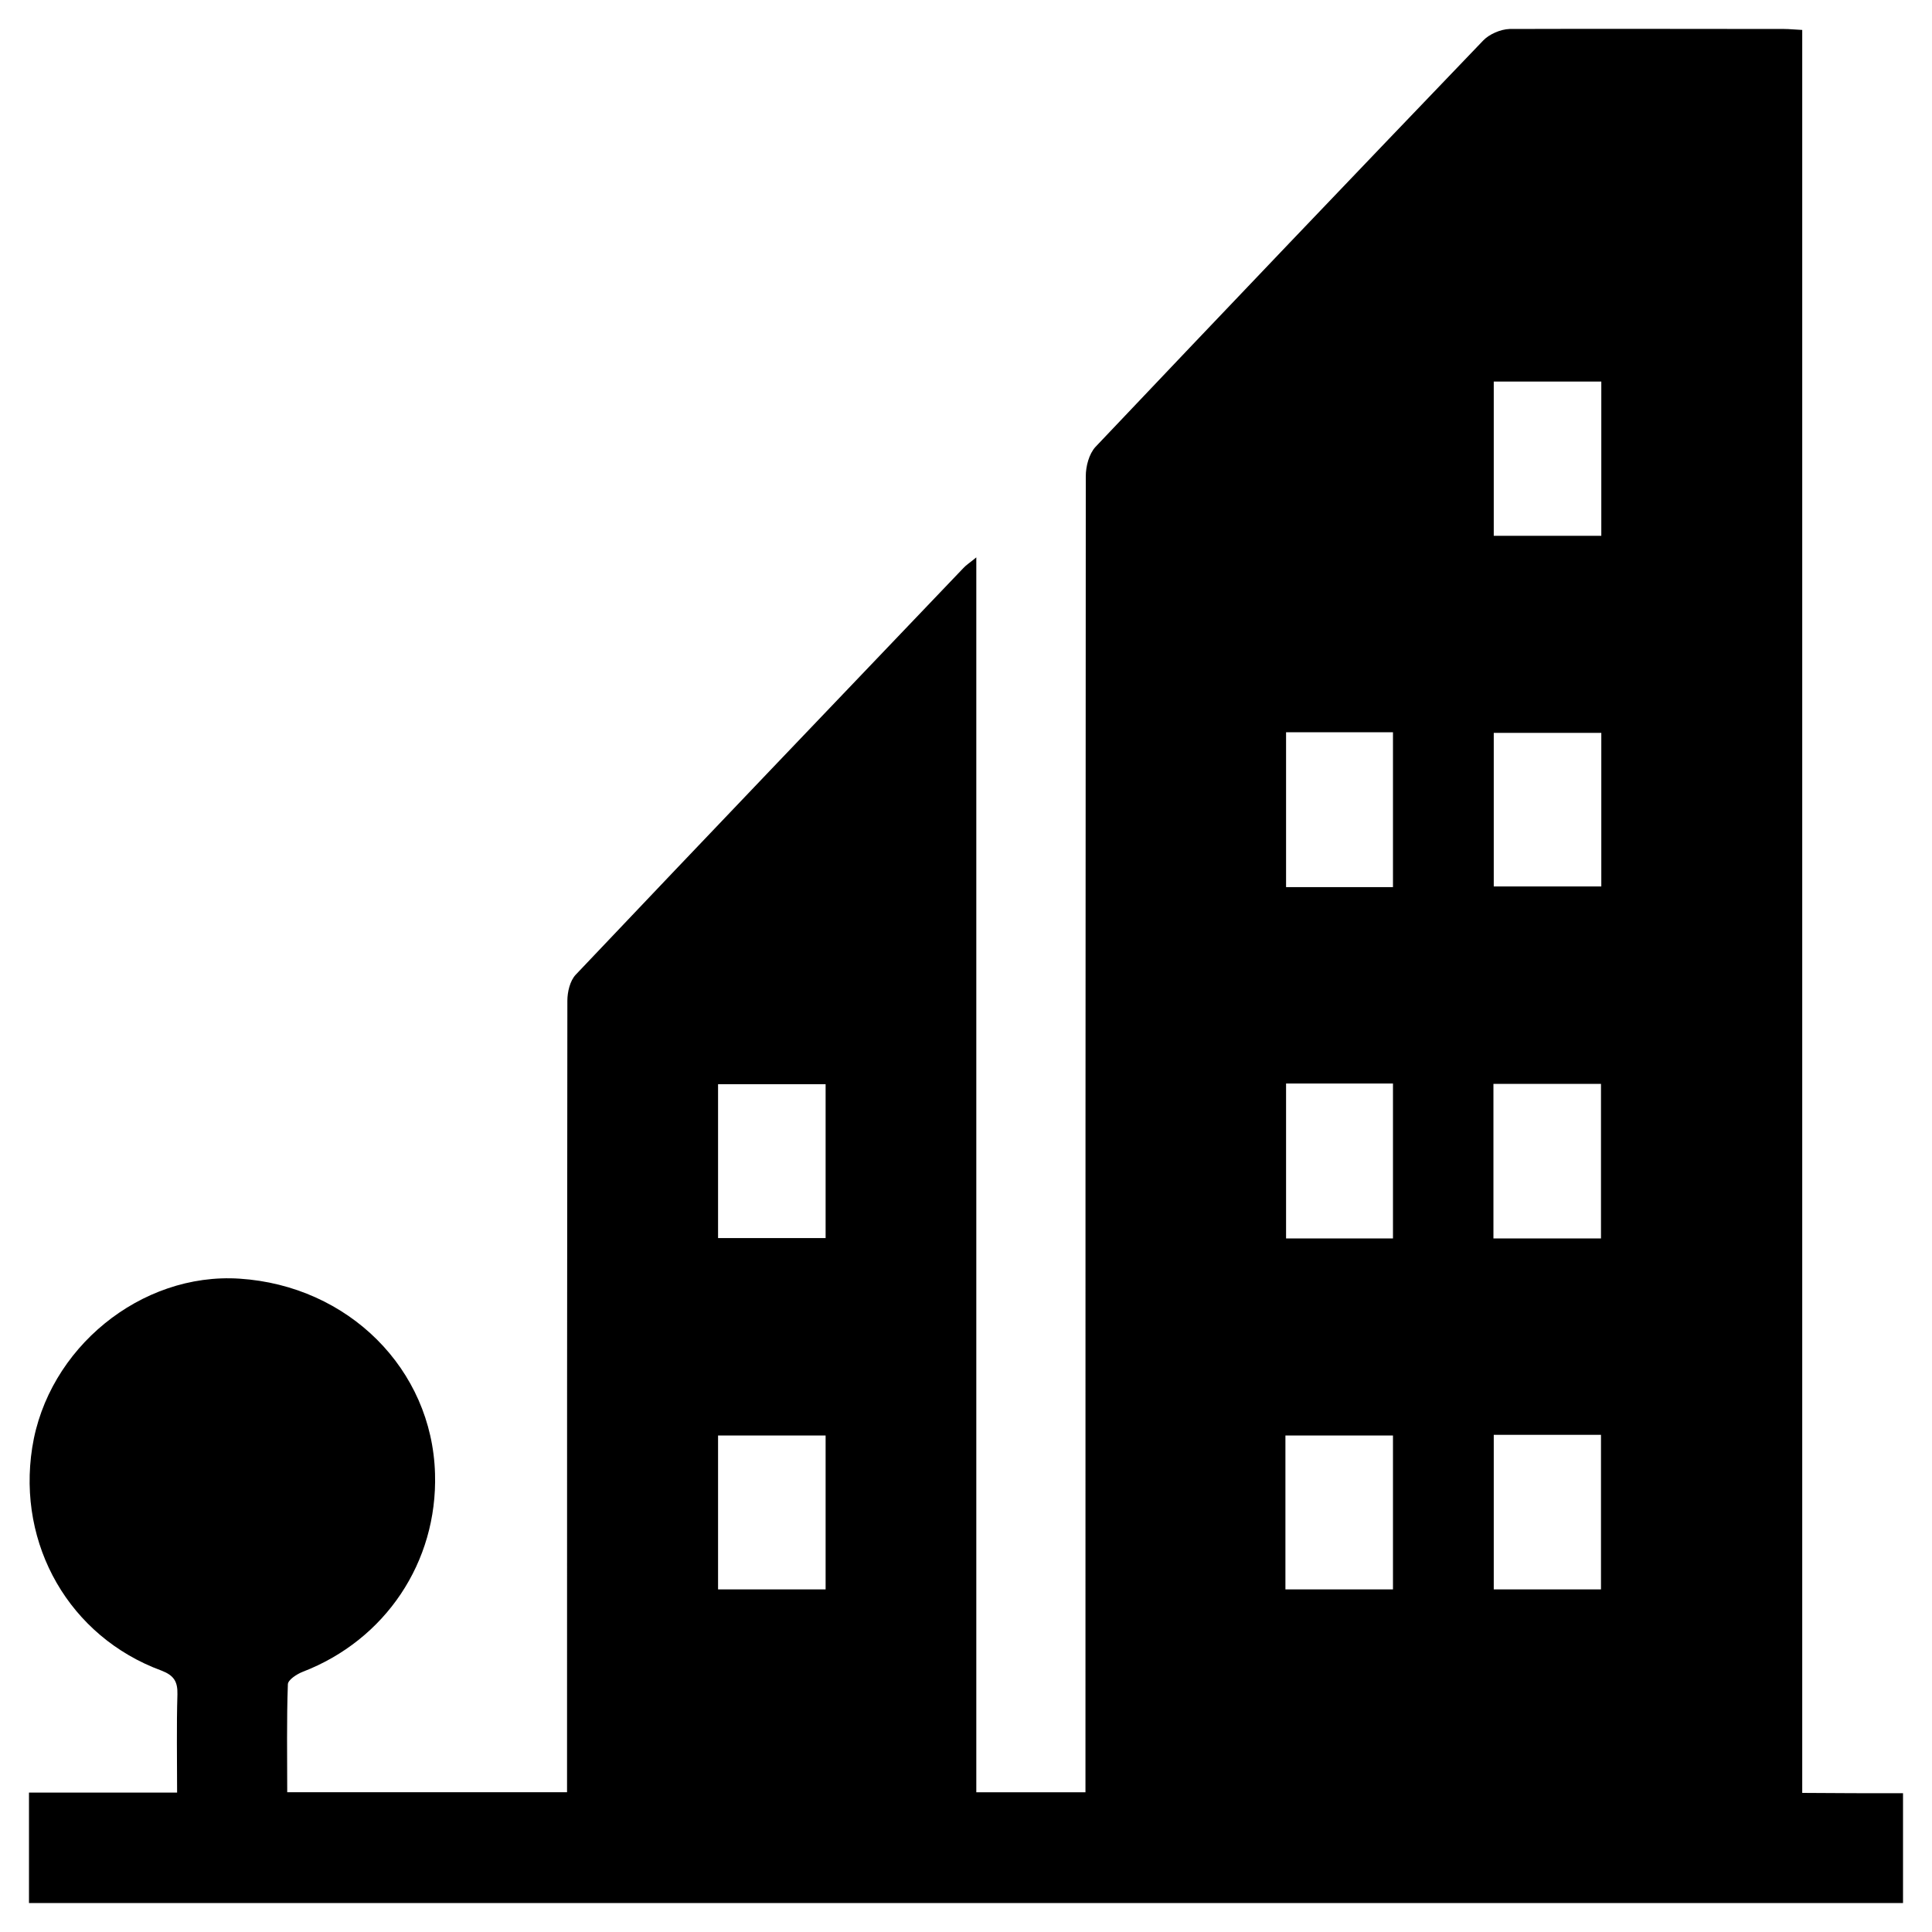 <?xml version="1.0" encoding="utf-8"?>
<!-- Generator: Adobe Illustrator 23.0.0, SVG Export Plug-In . SVG Version: 6.00 Build 0)  -->
<svg version="1.1" id="Layer_1" xmlns="http://www.w3.org/2000/svg" xmlns:xlink="http://www.w3.org/1999/xlink" x="0px" y="0px"
	 viewBox="0 0 600 600" style="enable-background:new 0 0 600 600;" xml:space="preserve">
<g>
	<path d="M591,556.9c0,11.4,0,22.7,0,34.1c-194,0-388,0-582,0c0-11.3,0-22.6,0-34.3c15.7,0,30.6,0,46,0c0-10.5-0.2-20.5,0.1-30.5
		c0.1-4-1.1-5.9-5-7.4C21.6,508.3,5.3,479.8,10,449.6c4.8-30.9,33.8-54.5,64.4-52.5c33.8,2.2,59.8,28.1,60.7,60.6
		c0.8,27.4-15.4,51.6-41.1,61.5c-1.8,0.7-4.6,2.5-4.6,3.9c-0.4,11.1-0.2,22.2-0.2,33.5c29.3,0,57.9,0,86.9,0c0-2.6,0-4.9,0-7.1
		c0-79.6,0-159.1,0.1-238.7c0-2.7,0.8-6.2,2.6-8.1c40-42.2,80.2-84.2,120.4-126.3c0.9-1,2.1-1.7,4-3.3c0,128.6,0,255.9,0,383.5
		c11.4,0,22.3,0,33.9,0c0-2.7,0-5.1,0-7.5c0-133.7,0-267.4,0.1-401.2c0-3.1,1-6.9,3-9.1c40-42.2,80.2-84.3,120.4-126.2
		c1.9-2,5.4-3.5,8.2-3.6C497.3,8.9,525.7,9,554.1,9c1.6,0,3.3,0.2,5.6,0.3c0,182.7,0,364.9,0,547.5
		C570.6,556.9,580.8,556.9,591,556.9z M497.3,118.5c-11.3,0-22.3,0-33.4,0c0,16.1,0,31.9,0,47.9c11.3,0,22.2,0,33.4,0
		C497.3,150.3,497.3,134.5,497.3,118.5z M399.4,227.4c0,16.3,0,32.1,0,48.1c11.3,0,22.2,0,33.2,0c0-16.2,0-32.1,0-48.1
		C421.4,227.4,410.6,227.4,399.4,227.4z M463.9,227.6c0,16.2,0,31.9,0,47.7c11.4,0,22.4,0,33.4,0c0-16.2,0-31.8,0-47.7
		C486.2,227.6,475.3,227.6,463.9,227.6z M223,336.7c0,16.2,0,32,0,47.8c11.4,0,22.4,0,33.4,0c0-16.2,0-31.8,0-47.8
		C245.2,336.7,234.3,336.7,223,336.7z M399.4,336.5c0,16.3,0,32.1,0,48.1c11.3,0,22.2,0,33.2,0c0-16.2,0-32.1,0-48.1
		C421.4,336.5,410.6,336.5,399.4,336.5z M497.2,384.6c0-16.3,0-32.1,0-48c-11.3,0-22.2,0-33.4,0c0,16.1,0,31.8,0,48
		C475,384.6,485.9,384.6,497.2,384.6z M223,445.8c0,16.2,0,32,0,47.8c11.4,0,22.4,0,33.4,0c0-16.2,0-31.8,0-47.8
		C245.2,445.8,234.3,445.8,223,445.8z M399.2,493.6c11.5,0,22.5,0,33.4,0c0-16.3,0-32.1,0-47.8c-11.4,0-22.2,0-33.4,0
		C399.2,461.8,399.2,477.5,399.2,493.6z M463.9,445.6c0,16.3,0,32.1,0,48c11.4,0,22.4,0,33.3,0c0-16.3,0-32.1,0-48
		C486,445.6,475.2,445.6,463.9,445.6z"/>
</g>
</svg>
